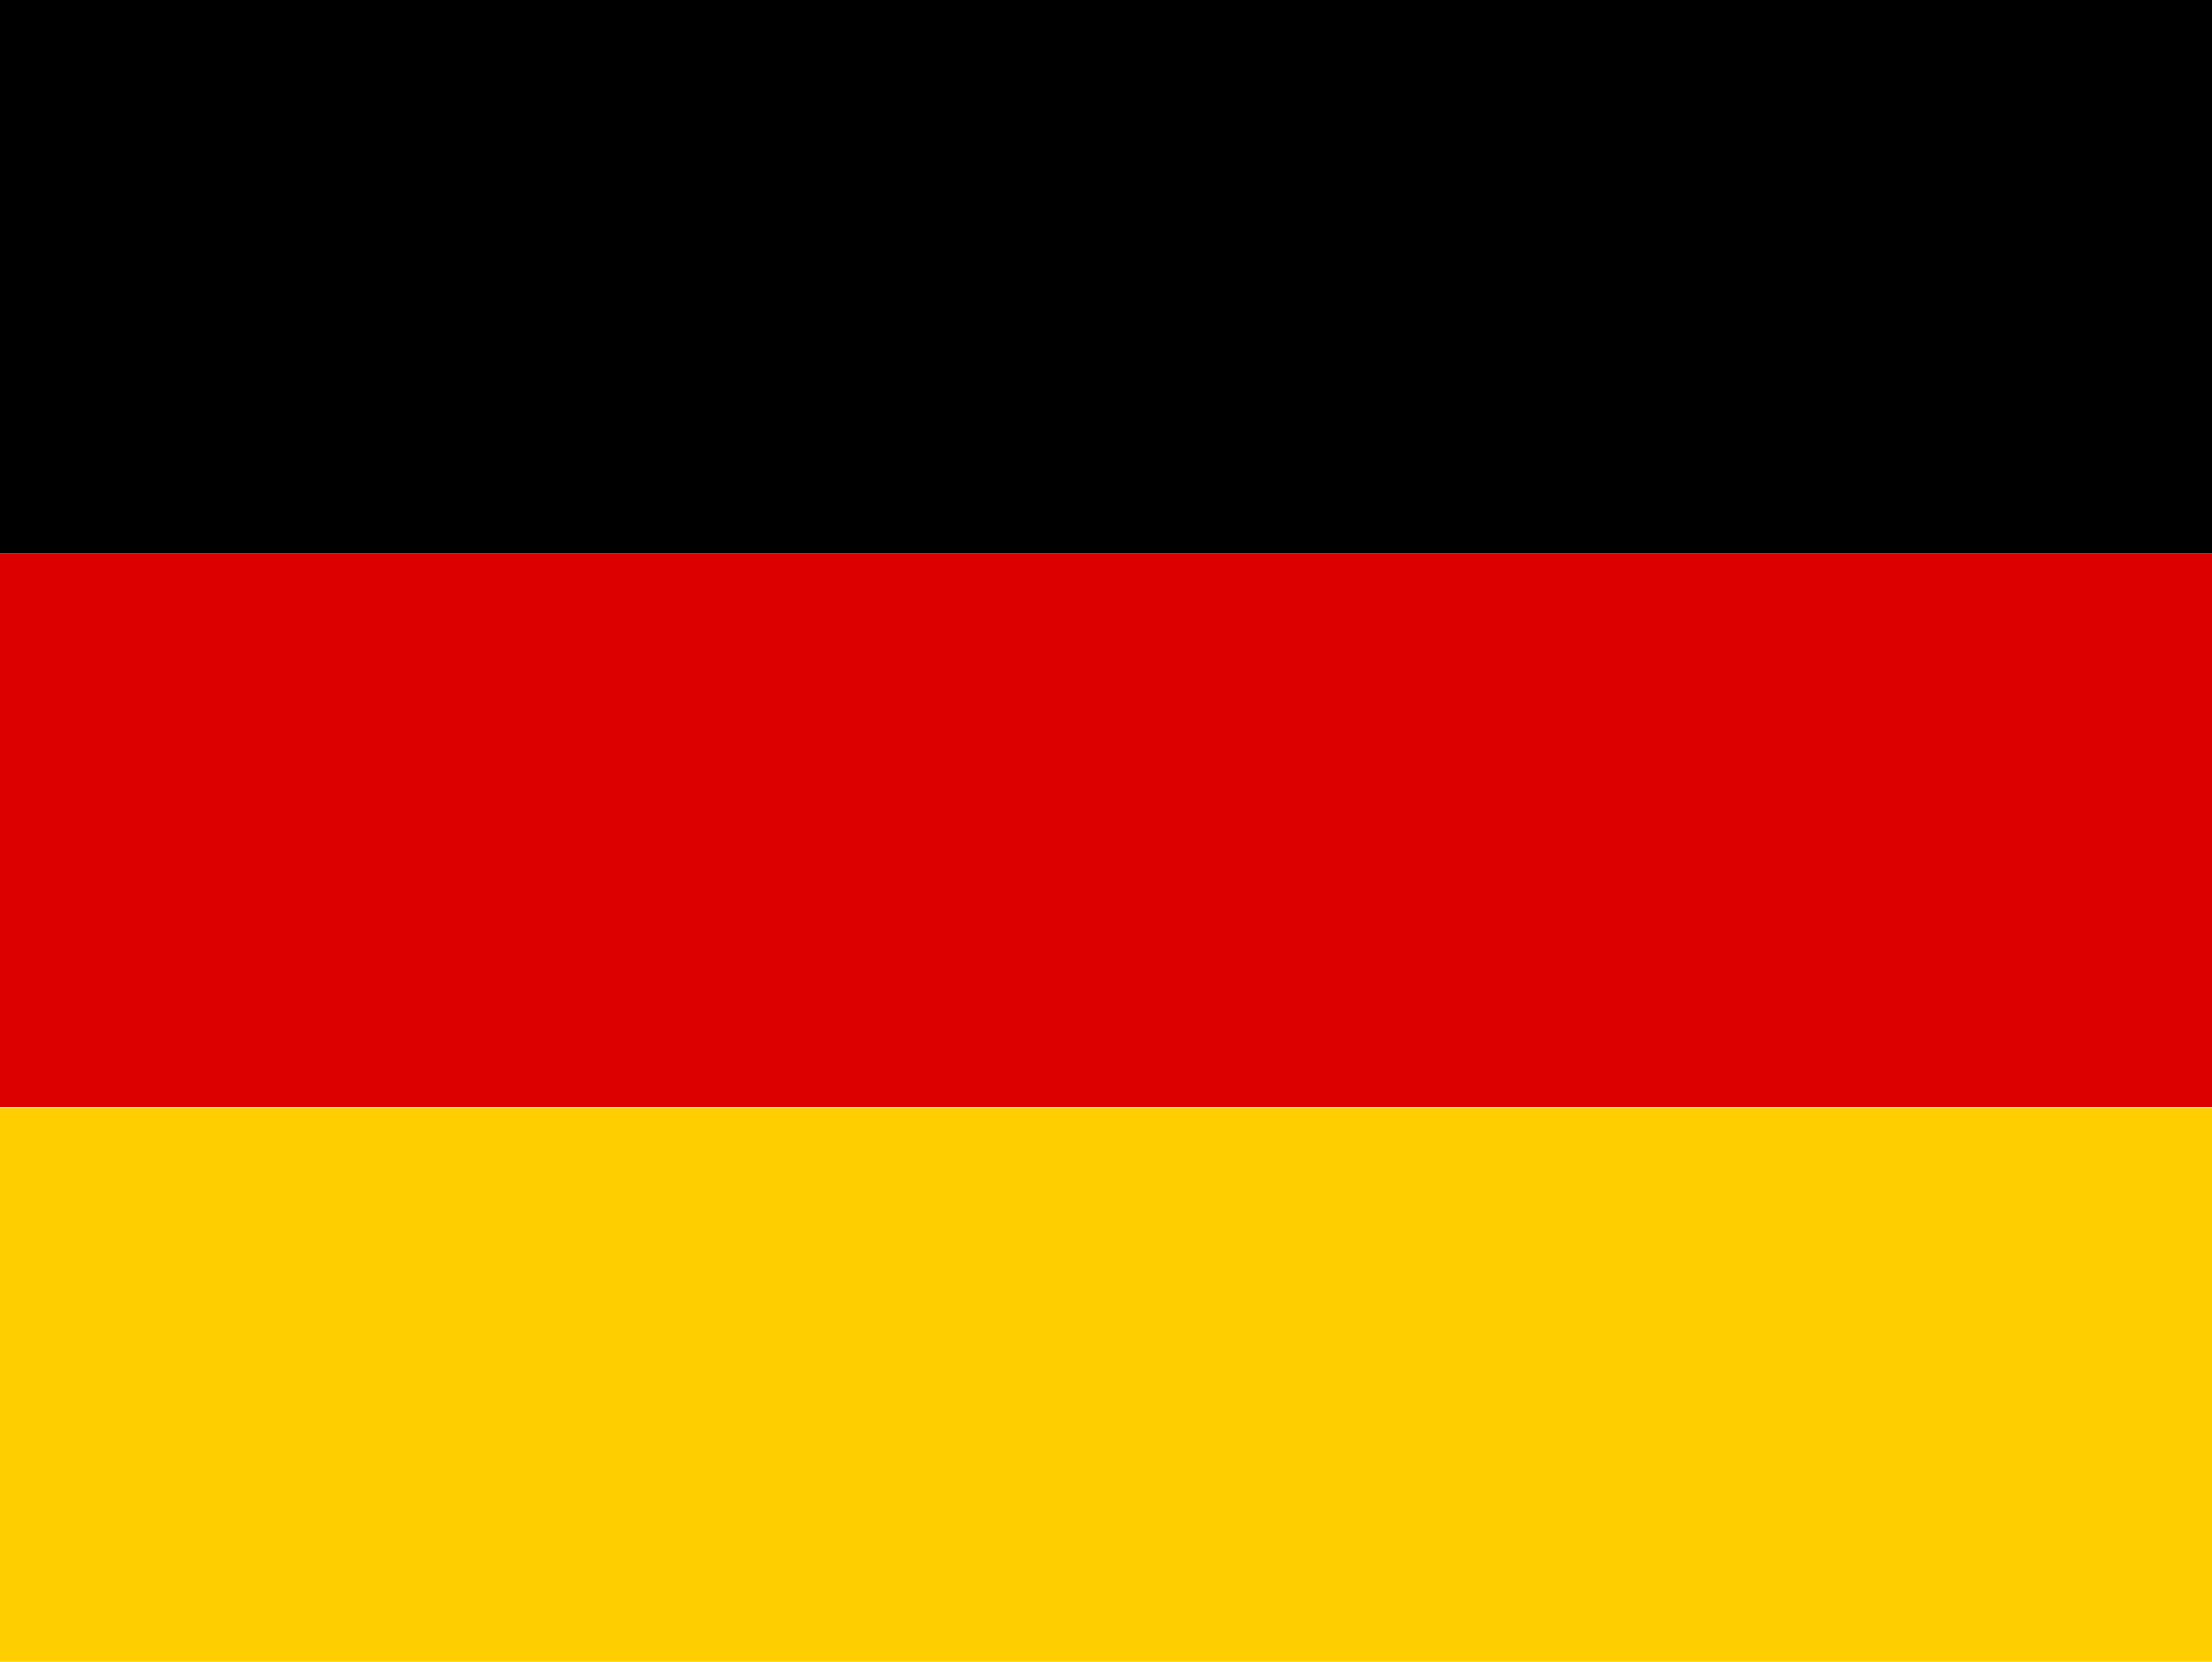 <?xml version="1.0" encoding="UTF-8"?>
<svg id="_レイヤー_2" data-name="レイヤー 2" xmlns="http://www.w3.org/2000/svg" viewBox="0 0 23.7 17.8">
  <defs>
    <style>
      .cls-1 {
        fill: #ffce00;
      }

      .cls-2 {
        fill: #d00;
      }
    </style>
  </defs>
  <g id="_レイヤー_1-2" data-name="レイヤー 1">
    <g>
      <path class="cls-1" d="M0,11.87h23.7v5.93H0v-5.93Z"/>
      <path d="M0,0h23.7v5.93H0V0Z"/>
      <path class="cls-2" d="M0,5.93h23.7v5.93H0v-5.93Z"/>
    </g>
  </g>
</svg>